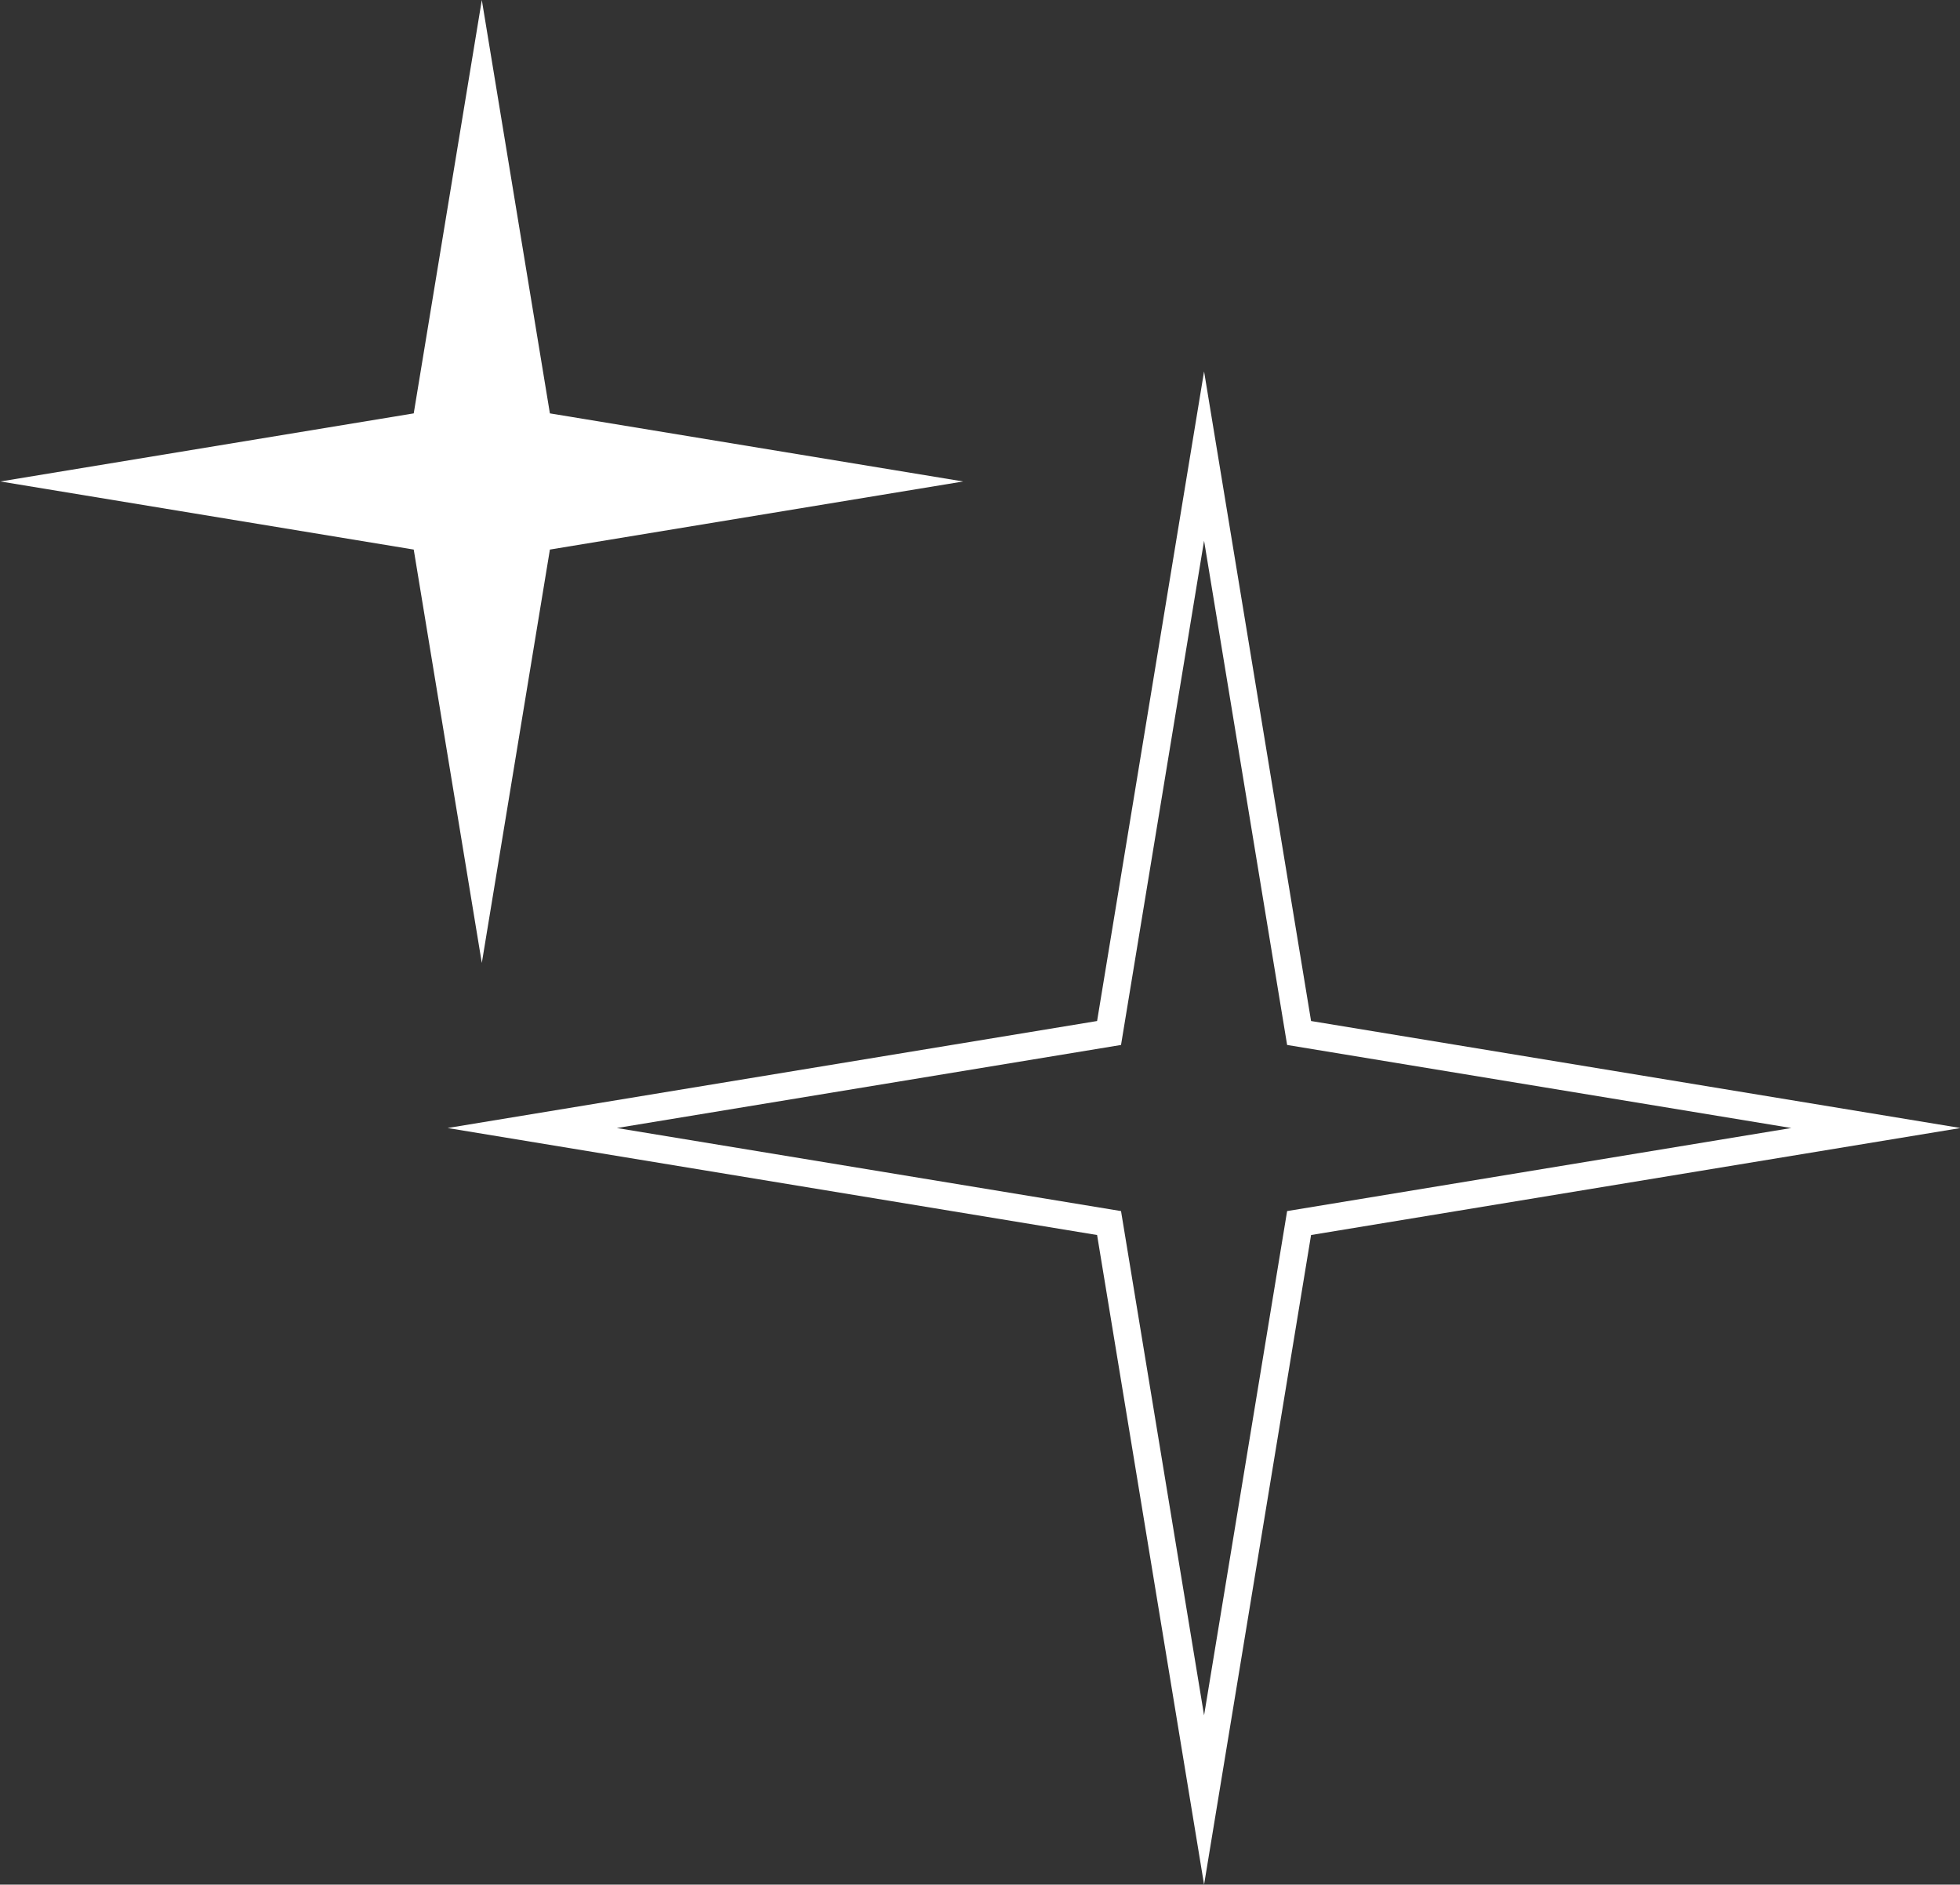 <?xml version="1.0" encoding="UTF-8"?><svg xmlns="http://www.w3.org/2000/svg" xmlns:xlink="http://www.w3.org/1999/xlink" fill="none" height="137.0" preserveAspectRatio="xMidYMid meet" style="fill: none;" version="1.0" viewBox="0.9 0.0 142.5 137.0" width="142.5" zoomAndPan="magnify"><rect x="0.9" y="0.0" width="142.5" height="137.0" fill="#333333" stroke="none"/><g id="change1_1"><path d="M35.93 0L40.88 30.05L70.93 35L40.88 39.95L35.93 70L30.98 39.95L0.93 35L30.98 30.05L35.93 0Z" fill="#fff"/></g><g id="change1_2"><path clip-rule="evenodd" d="M94.479 75.962L88.441 39.306L82.403 75.962L45.747 82L82.403 88.038L88.441 124.694L94.479 88.038L131.136 82L94.479 75.962ZM143.441 82L96.22 89.778L88.441 137L80.663 89.778L33.441 82L80.663 74.222L88.441 27L96.22 74.222L143.441 82Z" fill="#fff" fill-rule="evenodd"/></g></svg>